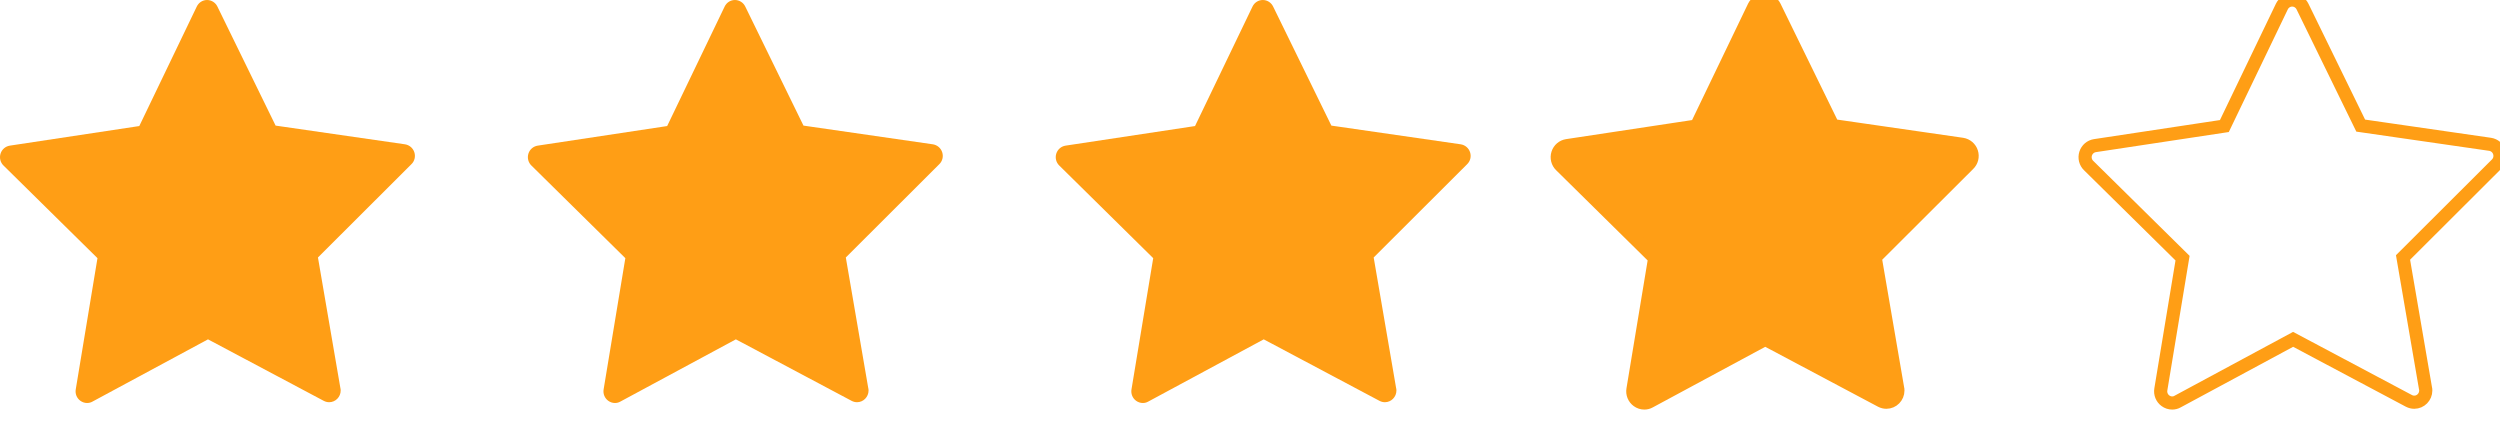 <svg xmlns="http://www.w3.org/2000/svg"
          width="95"
          height="16"
          viewBox="0 0 95 16"
          fill="none">
         <path d="M15.745 5.787C15.693 5.626 15.557 5.511 15.392 5.484L10.473 4.773L8.26 0.247C8.186 0.095 8.033 0 7.868 0C7.703 0 7.551 0.095 7.477 0.25L5.293 4.79L0.374 5.534C0.209 5.56 0.073 5.675 0.021 5.837C-0.031 5.998 0.015 6.176 0.134 6.291L3.704 9.81L2.879 14.794C2.849 14.962 2.917 15.13 3.053 15.229C3.128 15.284 3.218 15.314 3.309 15.314C3.38 15.314 3.448 15.298 3.513 15.261L7.904 12.895L12.308 15.235C12.373 15.268 12.441 15.284 12.509 15.284C12.748 15.284 12.946 15.084 12.946 14.84C12.946 14.804 12.942 14.771 12.933 14.738L12.082 9.784L15.628 6.245C15.755 6.126 15.797 5.949 15.745 5.787Z"
               fill="#FF9E15" />
         <path d="M35.804 5.787C35.752 5.626 35.616 5.511 35.451 5.484L30.532 4.773L28.319 0.247C28.245 0.095 28.093 0 27.927 0C27.762 0 27.61 0.095 27.536 0.25L25.352 4.79L20.433 5.534C20.268 5.56 20.132 5.675 20.08 5.837C20.029 5.998 20.074 6.176 20.194 6.291L23.763 9.81L22.938 14.794C22.909 14.962 22.976 15.13 23.112 15.229C23.187 15.284 23.277 15.314 23.368 15.314C23.439 15.314 23.507 15.298 23.572 15.261L27.963 12.895L32.367 15.235C32.432 15.268 32.5 15.284 32.568 15.284C32.807 15.284 33.005 15.084 33.005 14.84C33.005 14.804 33.002 14.771 32.992 14.738L32.141 9.784L35.687 6.245C35.814 6.126 35.856 5.949 35.804 5.787Z"
               fill="#FF9E15" />
         <path d="M55.863 5.787C55.811 5.626 55.675 5.511 55.51 5.484L50.592 4.773L48.378 0.247C48.304 0.095 48.152 0 47.987 0C47.822 0 47.669 0.095 47.595 0.25L45.411 4.79L40.492 5.534C40.327 5.56 40.191 5.675 40.139 5.837C40.087 5.998 40.133 6.176 40.253 6.291L43.822 9.81L42.997 14.794C42.968 14.962 43.035 15.13 43.171 15.229C43.246 15.284 43.337 15.314 43.427 15.314C43.498 15.314 43.566 15.298 43.631 15.261L48.022 12.895L52.426 15.235C52.491 15.268 52.559 15.284 52.627 15.284C52.866 15.284 53.064 15.084 53.064 14.84C53.064 14.804 53.061 14.771 53.051 14.738L52.2 9.784L55.746 6.245C55.873 6.126 55.915 5.949 55.863 5.787Z"
               fill="#FF9E15" />
         <!-- Half-filled star (3.5) -->
         <path d="M74.919 5.787C74.867 5.626 74.731 5.511 74.566 5.484L69.648 4.773L67.434 0.247C67.36 0.095 67.208 0 67.043 0C66.878 0 66.726 0.095 66.651 0.25L64.467 4.79L59.548 5.534C59.383 5.56 59.247 5.675 59.196 5.837C59.144 5.998 59.189 6.176 59.309 6.291L62.878 9.81L62.053 14.794C62.024 14.962 62.092 15.13 62.228 15.229C62.302 15.284 62.393 15.314 62.483 15.314C62.554 15.314 62.622 15.298 62.687 15.261L67.078 12.895L71.483 15.235C71.547 15.268 71.615 15.284 71.683 15.284C71.923 15.284 72.12 15.084 72.12 14.84C72.12 14.804 72.117 14.771 72.107 14.738L71.256 9.784L74.803 6.245C74.929 6.126 74.971 5.949 74.919 5.787Z"
               fill="#FF9E15" clip-path="inset(0 50% 0 0)" />
         <path d="M74.919 5.787C74.867 5.626 74.731 5.511 74.566 5.484L69.648 4.773L67.434 0.247C67.36 0.095 67.208 0 67.043 0C66.878 0 66.726 0.095 66.651 0.25L64.467 4.79L59.548 5.534C59.383 5.56 59.247 5.675 59.196 5.837C59.144 5.998 59.189 6.176 59.309 6.291L62.878 9.81L62.053 14.794C62.024 14.962 62.092 15.13 62.228 15.229C62.302 15.284 62.393 15.314 62.483 15.314C62.554 15.314 62.622 15.298 62.687 15.261L67.078 12.895L71.483 15.235C71.547 15.268 71.615 15.284 71.683 15.284C71.923 15.284 72.12 15.084 72.12 14.84C72.12 14.804 72.117 14.771 72.107 14.738L71.256 9.784L74.803 6.245C74.929 6.126 74.971 5.949 74.919 5.787Z"
               fill="none" stroke="#FF9E15" stroke-width="0.5" />
         <!-- Empty star -->
         <path d="M94.978 5.787C94.927 5.626 94.791 5.511 94.626 5.484L89.707 4.773L87.494 0.247C87.419 0.095 87.267 0 87.102 0C86.937 0 86.785 0.095 86.71 0.25L84.526 4.79L79.608 5.534C79.442 5.56 79.307 5.675 79.255 5.837C79.203 5.998 79.248 6.176 79.368 6.291L82.937 9.81L82.112 14.794C82.083 14.962 82.151 15.13 82.287 15.229C82.361 15.284 82.452 15.314 82.543 15.314C82.614 15.314 82.682 15.298 82.746 15.261L87.138 12.895L91.542 15.235C91.607 15.268 91.674 15.284 91.743 15.284C91.982 15.284 92.179 15.084 92.179 14.84C92.179 14.804 92.176 14.771 92.166 14.738L91.315 9.784L94.862 6.245C94.988 6.126 95.03 5.949 94.978 5.787Z"
               fill="none" stroke="#FF9E15" stroke-width="0.5" />
     </svg>
